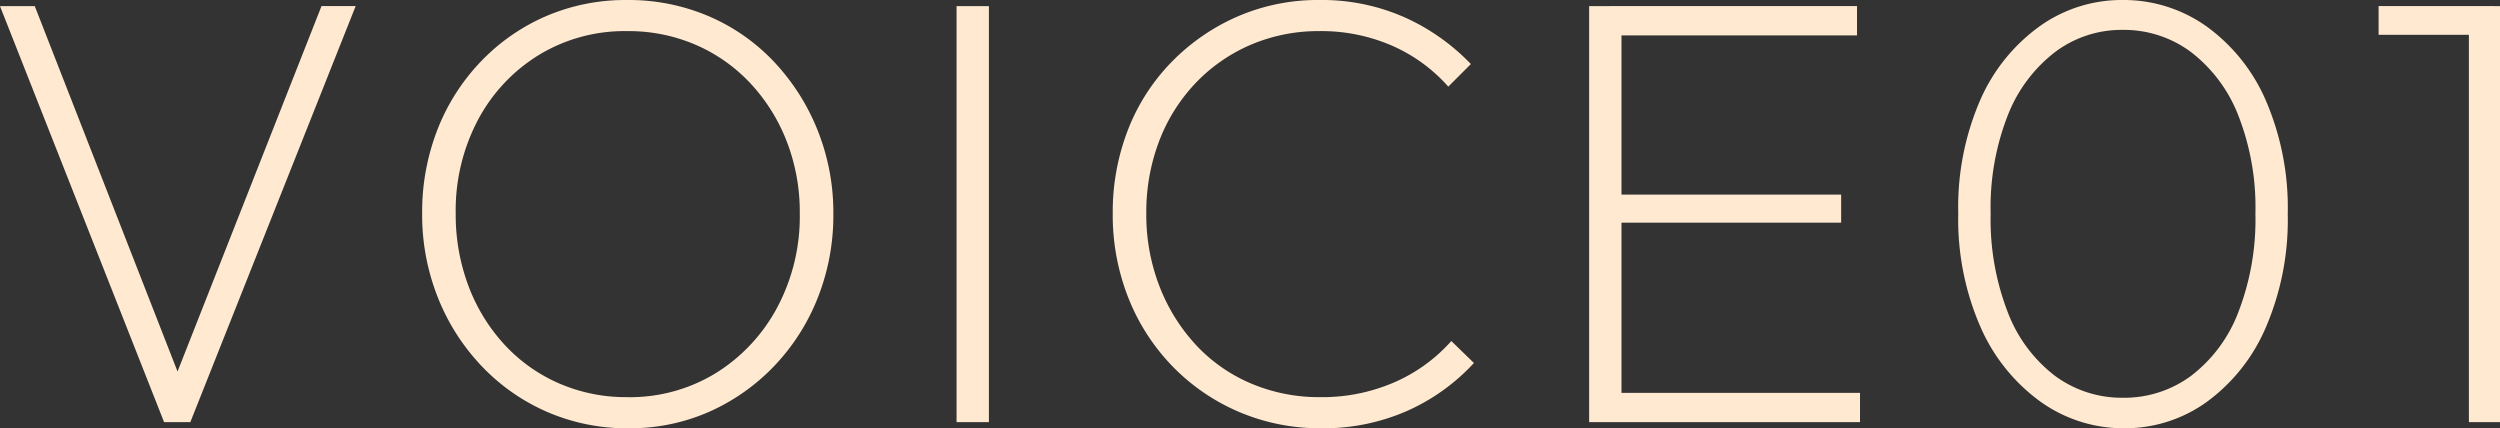 <svg xmlns="http://www.w3.org/2000/svg" width="245.179" height="42" viewBox="0 0 245.179 42"><rect x="0" y="0" width="245.179" height="42" fill="#333333" stroke="none"/><path d="M-108.256-.118l-16.094-40.8h3.41l14.658,37.513H-107.6L-92.82-40.922h3.35l-16.214,40.8Zm45.53.6a19.648,19.648,0,0,1-7.987-1.615,19.676,19.676,0,0,1-6.432-4.517,20.941,20.941,0,0,1-4.278-6.731,21.939,21.939,0,0,1-1.526-8.2,22.257,22.257,0,0,1,1.5-8.226A20.268,20.268,0,0,1-77.2-35.477a19.594,19.594,0,0,1,6.4-4.457,19.754,19.754,0,0,1,7.957-1.585,19.968,19.968,0,0,1,7.987,1.585,19.184,19.184,0,0,1,6.4,4.457,21.273,21.273,0,0,1,4.278,6.7,21.726,21.726,0,0,1,1.556,8.256,21.939,21.939,0,0,1-1.526,8.2,20.594,20.594,0,0,1-4.278,6.7A20.081,20.081,0,0,1-54.8-1.135,19.23,19.23,0,0,1-62.726.48Zm-.12-3.051a16.137,16.137,0,0,0,8.705-2.363,16.977,16.977,0,0,0,6.013-6.432,18.962,18.962,0,0,0,2.214-9.214A19.149,19.149,0,0,0-47.2-27.67a17.709,17.709,0,0,0-3.56-5.684,16.1,16.1,0,0,0-5.355-3.769,16.628,16.628,0,0,0-6.731-1.346,16.183,16.183,0,0,0-8.645,2.333,16.582,16.582,0,0,0-5.983,6.372,19,19,0,0,0-2.184,9.184A19.794,19.794,0,0,0-78.4-13.46a17.572,17.572,0,0,0,3.53,5.744,15.9,15.9,0,0,0,5.355,3.8A16.479,16.479,0,0,0-62.846-2.571ZM-30.538-.118v-40.8h3.171v40.8ZM5.24.48A20.222,20.222,0,0,1-2.867-1.135,20.056,20.056,0,0,1-9.388-5.623a20.347,20.347,0,0,1-4.308-6.7,22.1,22.1,0,0,1-1.526-8.256,22.257,22.257,0,0,1,1.5-8.226,19.7,19.7,0,0,1,4.278-6.641A20.47,20.47,0,0,1-2.987-39.9,19.8,19.8,0,0,1,5.06-41.52a20.041,20.041,0,0,1,8.286,1.675A20.738,20.738,0,0,1,19.9-35.238l-2.214,2.214a15.823,15.823,0,0,0-5.5-4.009,17.335,17.335,0,0,0-7.12-1.436A16.841,16.841,0,0,0-1.7-37.123a16.344,16.344,0,0,0-5.415,3.769,17.049,17.049,0,0,0-3.56,5.684,19.554,19.554,0,0,0-1.256,7.09,19.384,19.384,0,0,0,1.286,7.12,17.988,17.988,0,0,0,3.56,5.744,15.752,15.752,0,0,0,5.415,3.8A17.055,17.055,0,0,0,5.12-2.571a17.741,17.741,0,0,0,7.3-1.466,16.012,16.012,0,0,0,5.564-4.038L20.2-5.922a19.831,19.831,0,0,1-6.551,4.7A20.3,20.3,0,0,1,5.24.48ZM31.5-.118v-40.8h3.171v40.8Zm2.034,0V-2.99h24.53V-.118Zm0-19.564v-2.752H56.214v2.752Zm0-18.368v-2.872H57.77v2.872ZM83.975.48a13.955,13.955,0,0,1-8.2-2.6,17.841,17.841,0,0,1-5.893-7.329A26.316,26.316,0,0,1,67.7-20.58a26.375,26.375,0,0,1,2.154-11.128,17.565,17.565,0,0,1,5.833-7.239A13.839,13.839,0,0,1,83.8-41.52a14.025,14.025,0,0,1,8.226,2.573,17.533,17.533,0,0,1,5.833,7.269,26.582,26.582,0,0,1,2.154,11.158A26.631,26.631,0,0,1,97.855-9.392a17.6,17.6,0,0,1-5.8,7.3A13.7,13.7,0,0,1,83.975.48Zm-.12-2.991A11.038,11.038,0,0,0,90.5-4.635a14.166,14.166,0,0,0,4.637-6.192,25.169,25.169,0,0,0,1.705-9.752,24.718,24.718,0,0,0-1.705-9.692A14.423,14.423,0,0,0,90.5-36.435a11.025,11.025,0,0,0-6.7-2.154,10.844,10.844,0,0,0-6.581,2.154,14.423,14.423,0,0,0-4.637,6.162,24.718,24.718,0,0,0-1.705,9.692,25.169,25.169,0,0,0,1.705,9.752,14.166,14.166,0,0,0,4.637,6.192A11.038,11.038,0,0,0,83.855-2.511ZM117.778-.118v-40.8h3.051v40.8ZM108.924-38.11v-2.812h11.308v2.812Z" transform="translate(124.35 41.52)" fill="#ffead1"/></svg>
